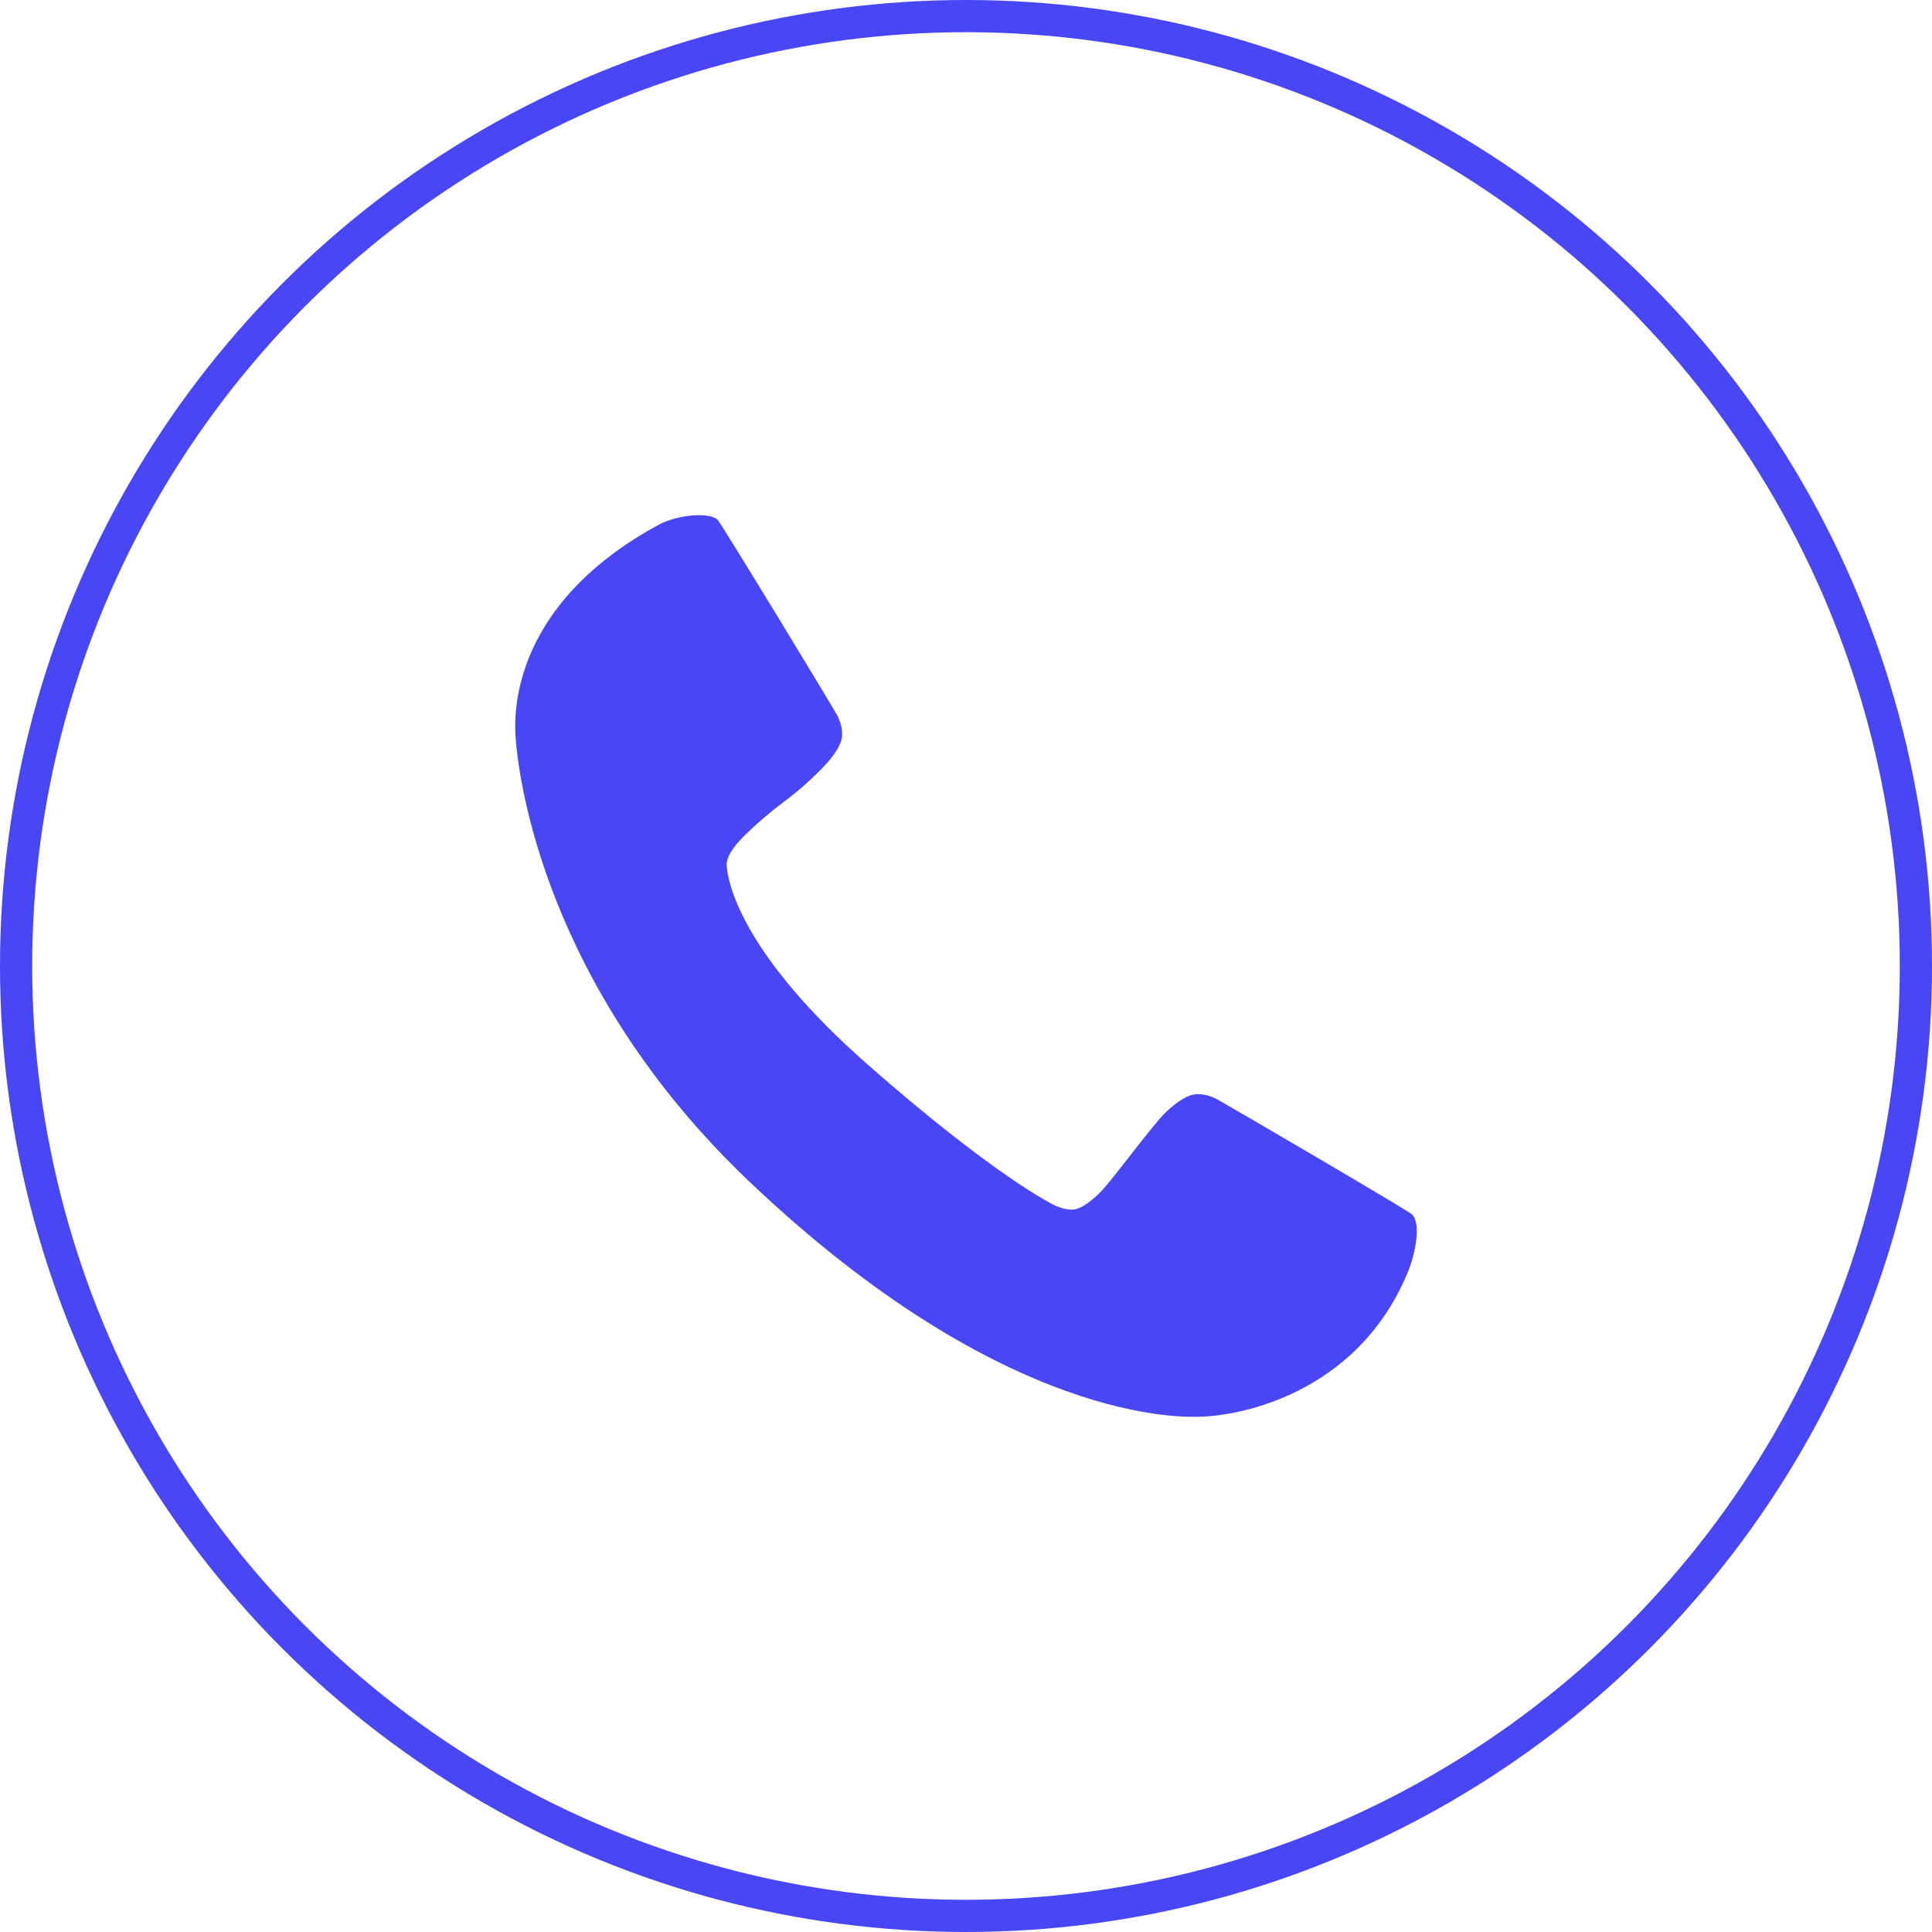 <?xml version="1.0" encoding="UTF-8"?> <svg xmlns="http://www.w3.org/2000/svg" width="60" height="60" viewBox="0 0 60 60" fill="none"> <circle cx="30" cy="30" r="29.5" stroke="#4946F6"></circle> <path d="M43.713 39.529C42.127 43.332 38.408 43.998 37.193 43.998C36.836 43.998 31.279 44.293 23.29 36.714C16.861 30.613 16.075 24.054 16.007 22.808C15.94 21.594 16.288 18.548 20.476 16.286C20.995 16.005 22.024 15.881 22.289 16.147C22.407 16.265 25.922 22.051 26.015 22.242C26.107 22.434 26.154 22.622 26.154 22.807C26.154 23.072 25.965 23.402 25.589 23.799C25.212 24.195 24.803 24.558 24.36 24.889C23.917 25.219 23.508 25.569 23.131 25.939C22.755 26.309 22.567 26.613 22.567 26.851C22.592 27.468 23.098 29.678 26.949 33.063C30.801 36.449 32.656 37.403 32.834 37.469C33.013 37.535 33.161 37.567 33.28 37.567C33.518 37.567 33.822 37.379 34.192 37.003C34.562 36.626 35.805 34.921 36.202 34.544C36.598 34.168 36.928 33.98 37.193 33.98C37.378 33.98 37.566 34.026 37.757 34.118C37.949 34.211 43.741 37.601 43.852 37.714C44.152 38.022 43.94 38.984 43.713 39.529Z" fill="#4946F6"></path> </svg> 